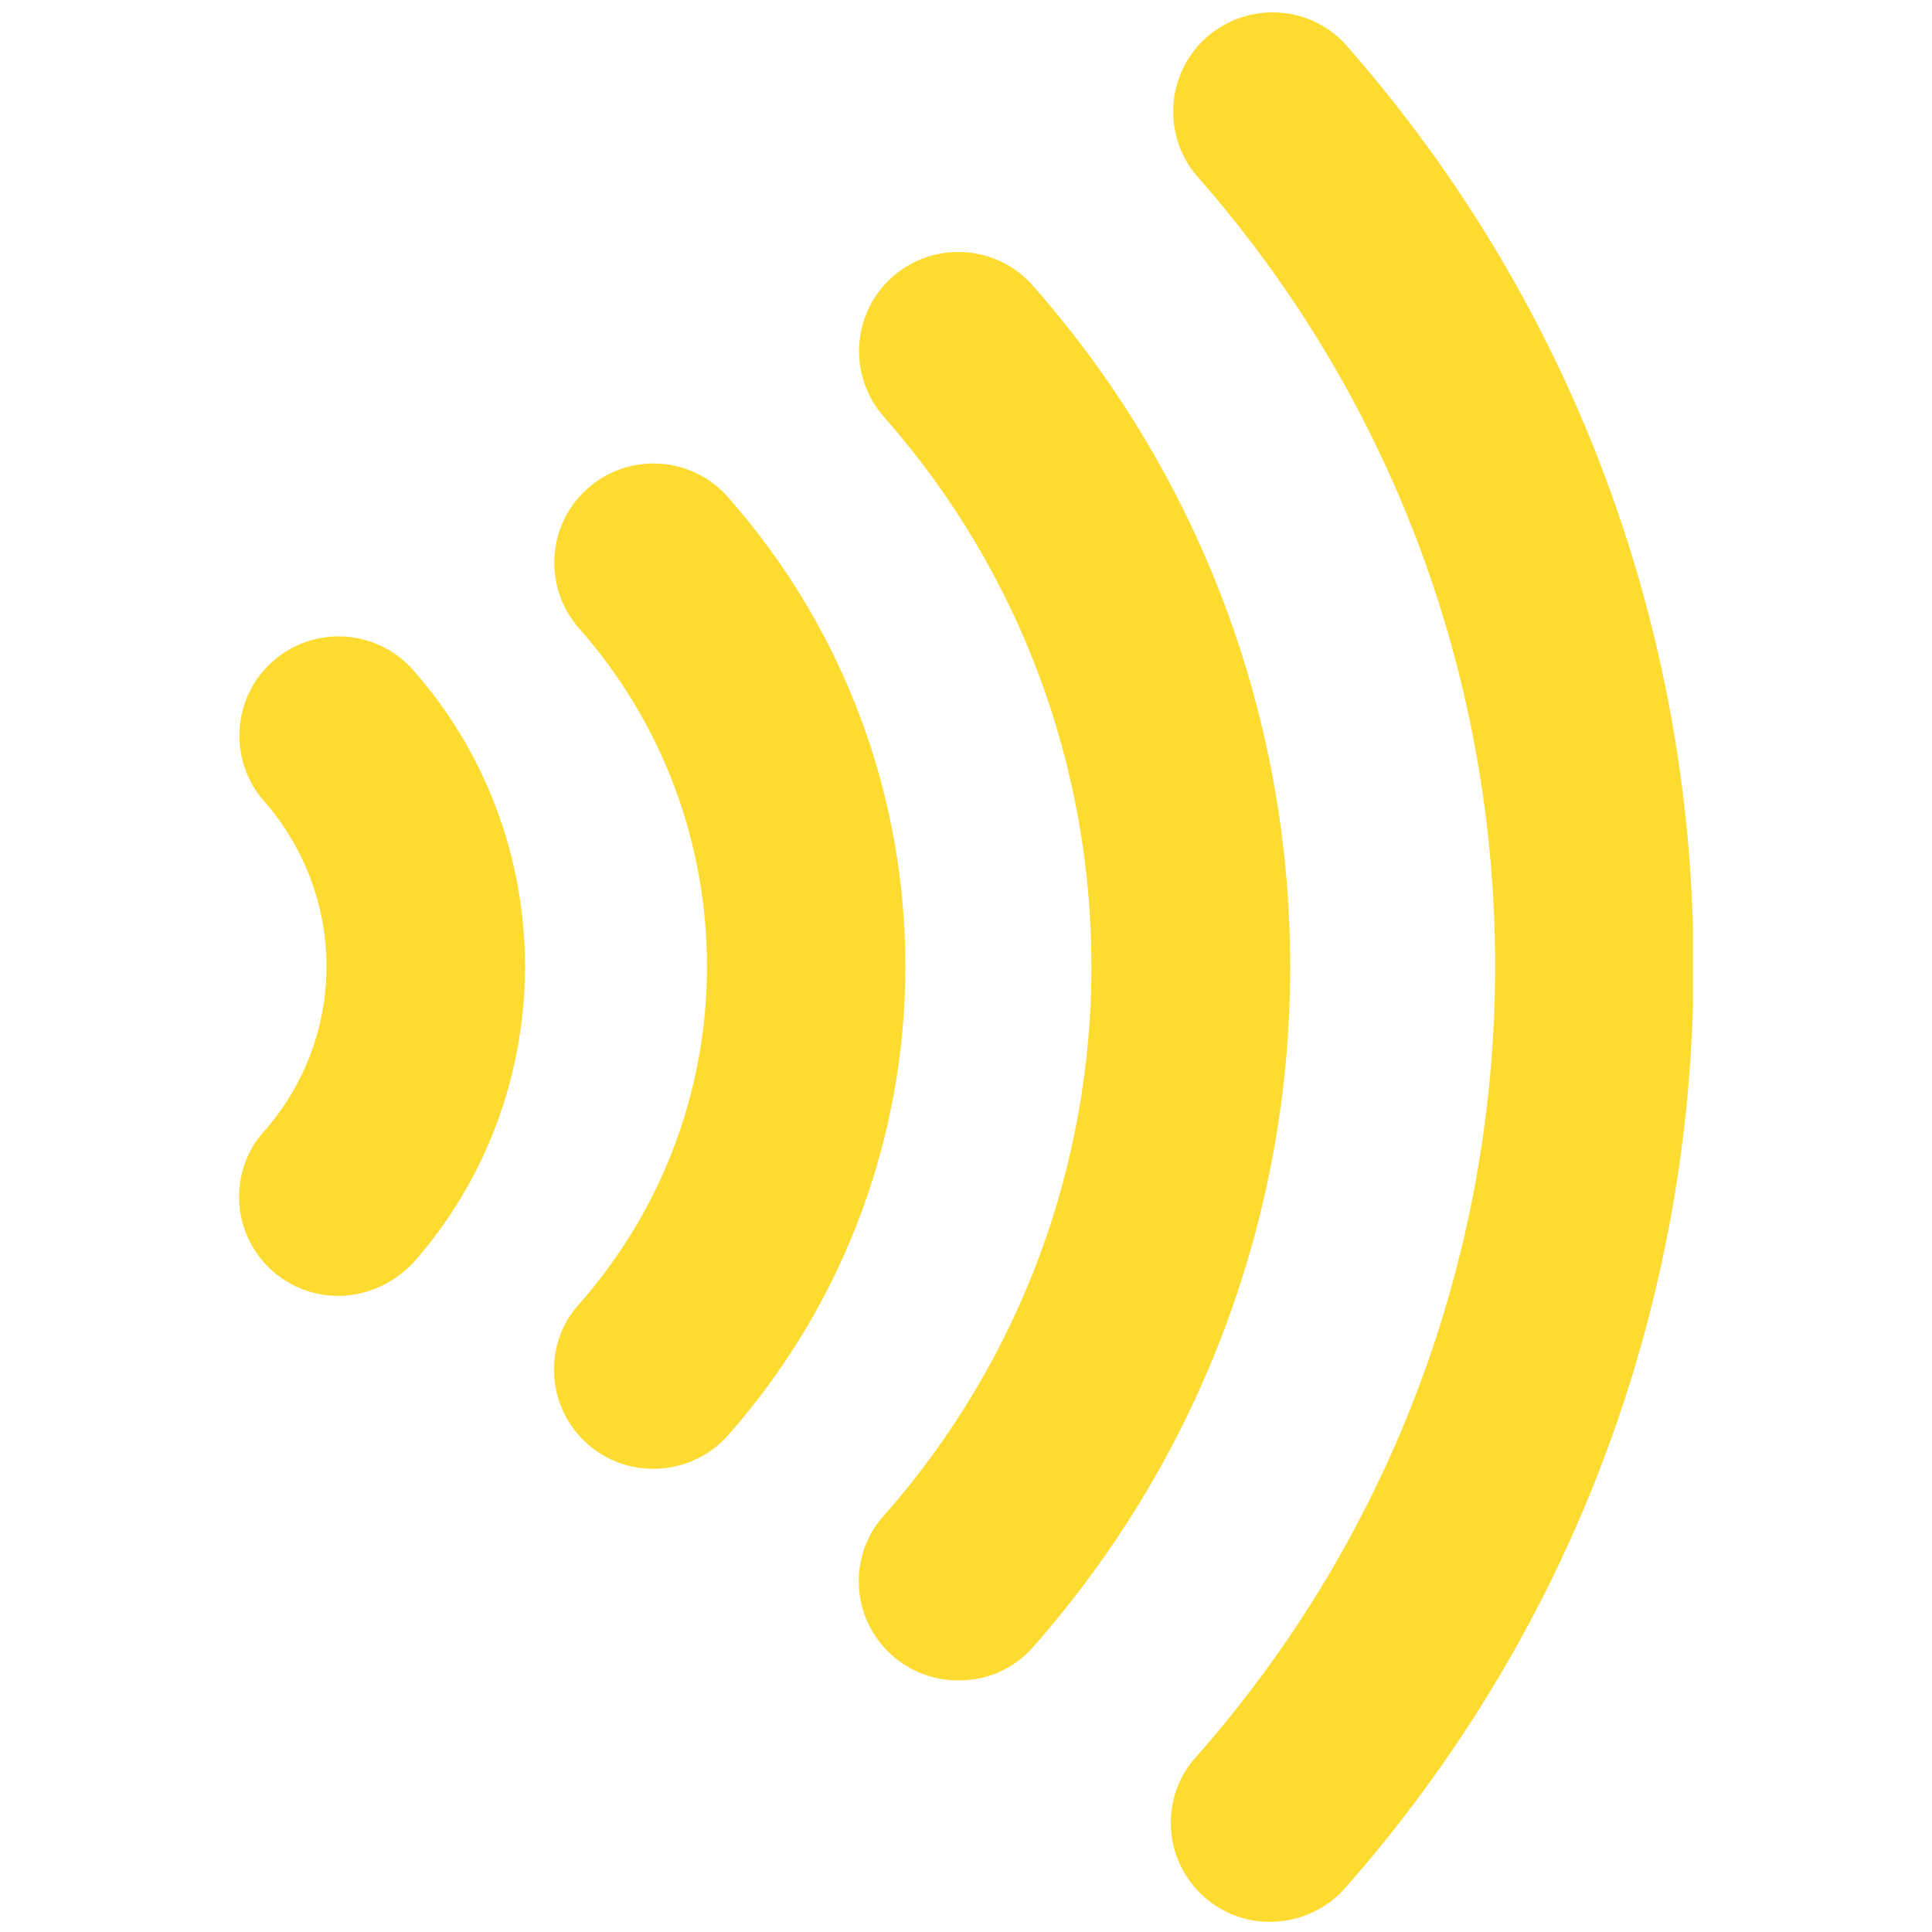 <?xml version="1.0" encoding="utf-8"?>
<!-- Generator: Adobe Illustrator 27.0.1, SVG Export Plug-In . SVG Version: 6.00 Build 0)  -->
<svg version="1.1" id="Layer_1" xmlns="http://www.w3.org/2000/svg" xmlns:xlink="http://www.w3.org/1999/xlink" x="0px" y="0px" viewBox="0 0 40 40" style="enable-background:new 0 0 40 40;" xml:space="preserve">
  <style type="text/css">
	.st0{clip-path:url(#SVGID_00000041990129206002306140000012295073746815529389_);}
	.st1{fill:#FEDB31;}
</style>
  <g>
    <defs>
      <rect id="SVGID_1_" x="4.94" y="0.21" width="30.11" height="39.59" />
    </defs>
    <clipPath id="SVGID_00000057113190582029220110000001524907354304896144_">
      <use xlink:href="#SVGID_1_" style="overflow:visible;" />
    </clipPath>
    <g id="Group_28-2" style="clip-path:url(#SVGID_00000057113190582029220110000001524907354304896144_);">
      <path id="Path_47" class="st1" d="M26.29,39.79c-1.13,0-2.05-0.92-2.05-2.05c0-0.5,0.18-0.99,0.52-1.36
			c8.26-9.36,8.26-23.4,0-32.76c-0.72-0.87-0.6-2.17,0.27-2.89c0.84-0.69,2.07-0.62,2.81,0.17c9.63,10.91,9.63,27.29,0,38.2
			C27.45,39.54,26.88,39.79,26.29,39.79" />
      <path id="Path_48" class="st1" d="M19.83,34.79c-1.13,0-2.05-0.92-2.05-2.05c0-0.5,0.18-0.99,0.52-1.36
			c5.73-6.5,5.73-16.25,0-22.75c-0.75-0.85-0.67-2.15,0.18-2.9s2.15-0.67,2.9,0.18c7.11,8.06,7.11,20.15,0,28.2
			C20.99,34.55,20.43,34.8,19.83,34.79" />
      <path id="Path_49" class="st1" d="M13.52,30.41c-1.13,0-2.05-0.92-2.05-2.05c0-0.5,0.18-0.99,0.52-1.36c3.53-4,3.53-9.99,0-13.99
			c-0.75-0.85-0.67-2.15,0.18-2.9c0.85-0.75,2.15-0.67,2.9,0.18c4.9,5.55,4.9,13.88,0,19.43C14.68,30.16,14.12,30.41,13.52,30.41" />
      <path id="Path_50" class="st1" d="M7,26.83c-1.13,0-2.05-0.92-2.05-2.05c0-0.5,0.18-0.99,0.52-1.36c0.83-0.94,1.29-2.16,1.29-3.41
			c0-1.26-0.46-2.47-1.29-3.42c-0.75-0.85-0.67-2.15,0.18-2.9c0.85-0.75,2.15-0.67,2.9,0.18l0,0c1.5,1.69,2.32,3.88,2.32,6.14
			c0,2.26-0.82,4.45-2.32,6.14C8.15,26.57,7.59,26.83,7,26.83" />
    </g>
  </g>
</svg>